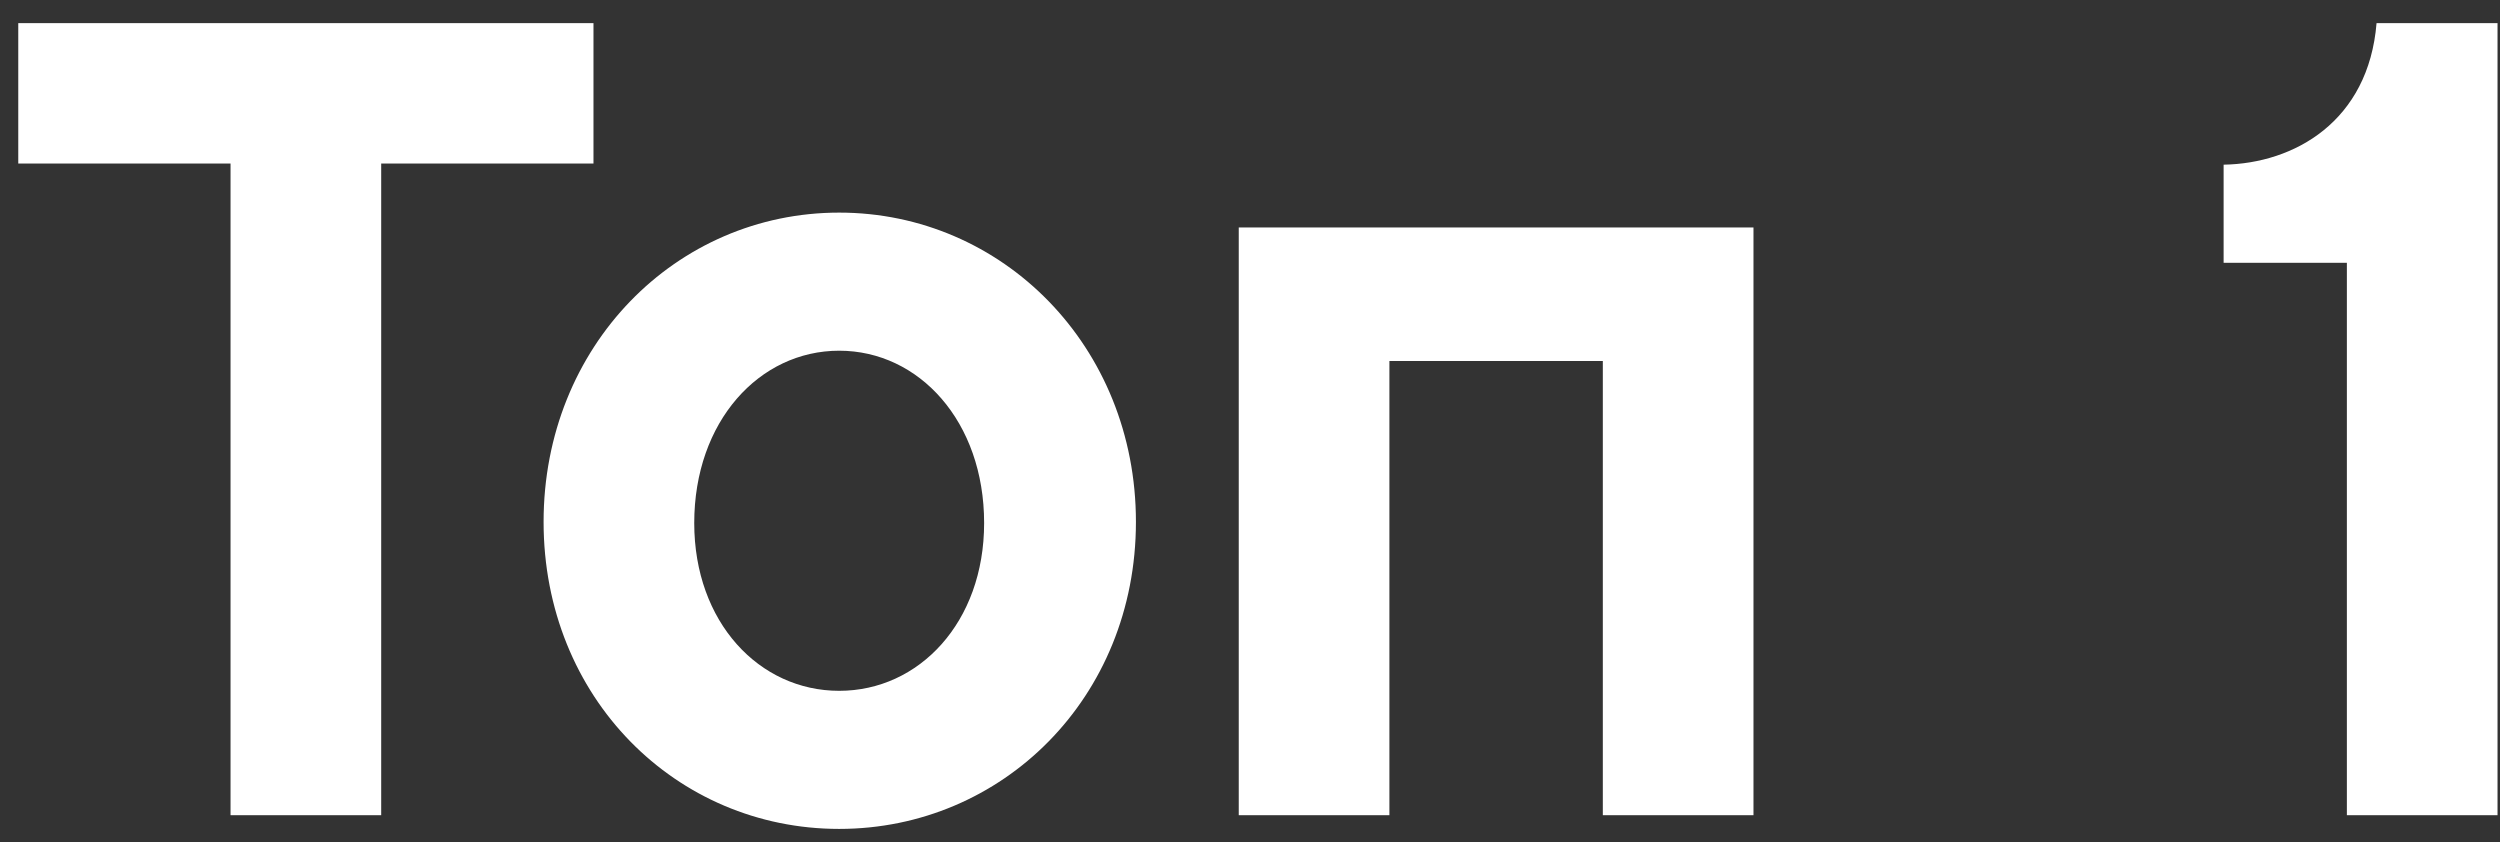 <svg viewBox="0 0 92 31" fill="none" xmlns="http://www.w3.org/2000/svg">
<rect x="0" y="0" width="92" height="31" fill="#333333" stroke="none"/>
<path d="M21.84 6.018H14.028V30H8.484V6.018H0.672V0.852H21.84V6.018ZM30.882 7.824C36.888 7.824 41.802 12.738 41.802 19.206C41.802 25.674 36.888 30.504 30.882 30.504C24.876 30.504 20.004 25.674 20.004 19.206C20.004 12.738 24.876 7.824 30.882 7.824ZM30.882 25.422C33.822 25.422 36.216 22.902 36.216 19.248C36.216 15.51 33.822 12.906 30.882 12.906C27.942 12.906 25.548 15.51 25.548 19.248C25.548 22.902 27.942 25.422 30.882 25.422ZM51.13 13.284V30H45.586V8.37H64.528V30H58.984V13.284H51.13ZM91.909 0.852V30H86.365V9.672H81.829V6.06C84.433 6.018 87.162 4.464 87.457 0.852H91.909Z" fill="white"/>
</svg>

